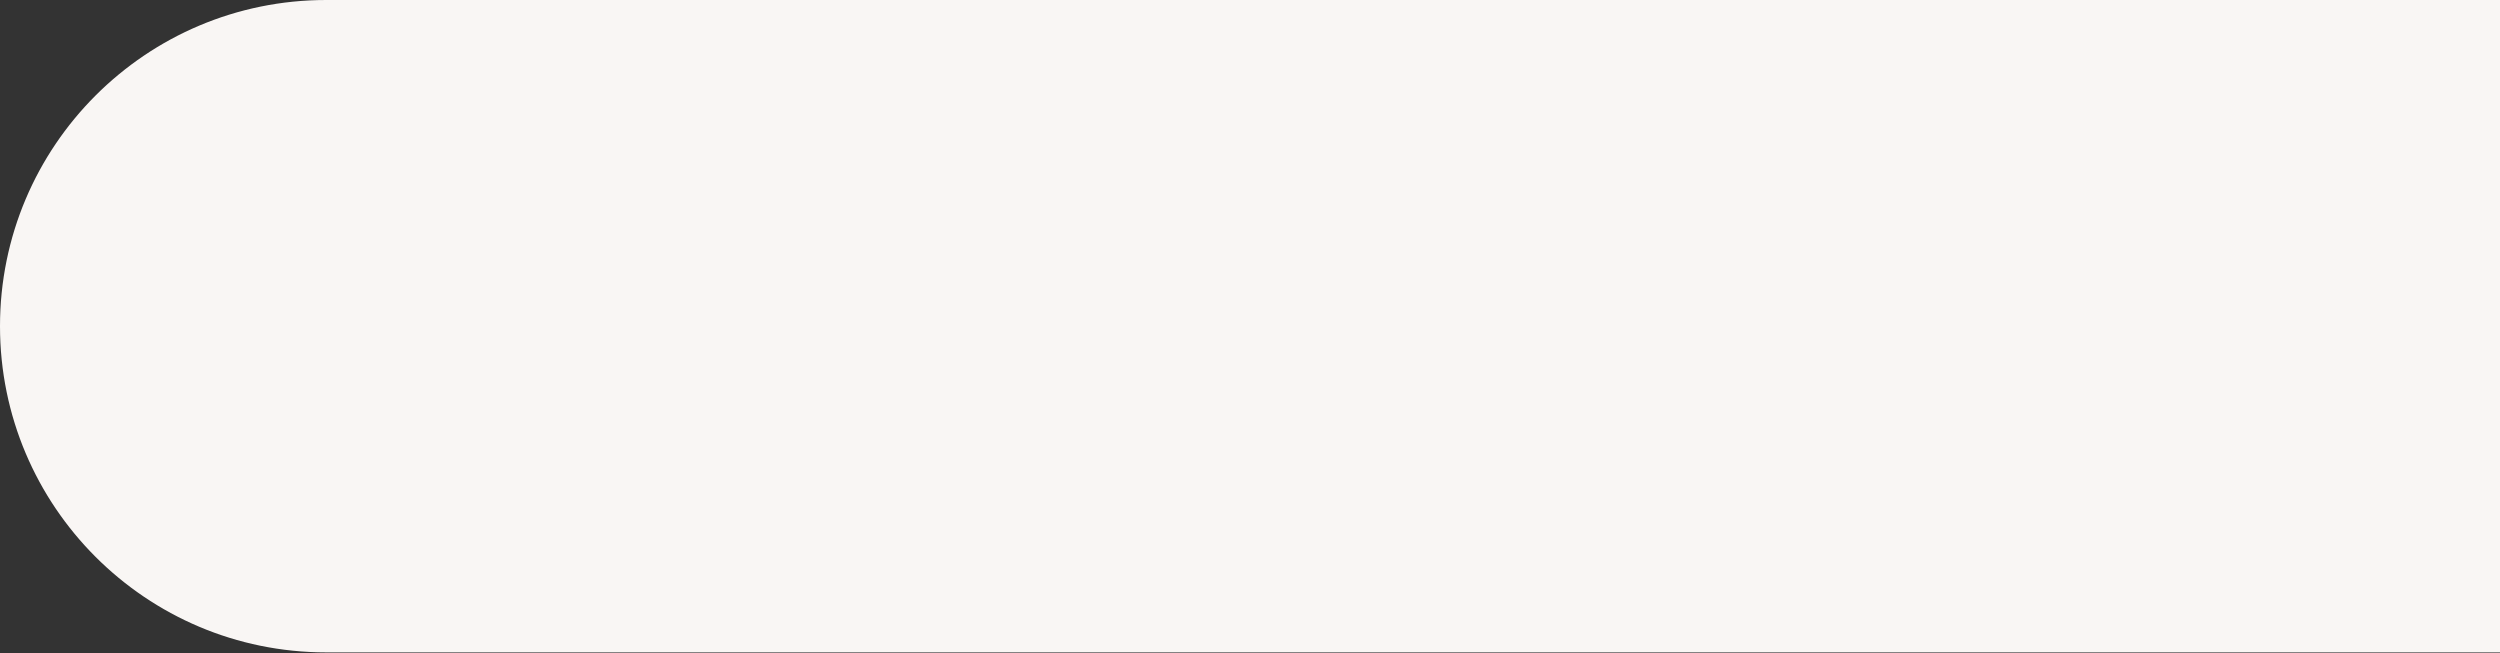 <?xml version="1.0" encoding="UTF-8"?> <svg xmlns="http://www.w3.org/2000/svg" width="1978" height="517" viewBox="0 0 1978 517" fill="none"><rect x="0" y="0" width="1978" height="517" fill="#333333" stroke="none"/> <path d="M1978 0H258.084C115.548 0 0 115.548 0 258.084C0 400.619 115.548 516.167 258.084 516.167H1978V0Z" fill="#F9F6F4"></path> </svg> 